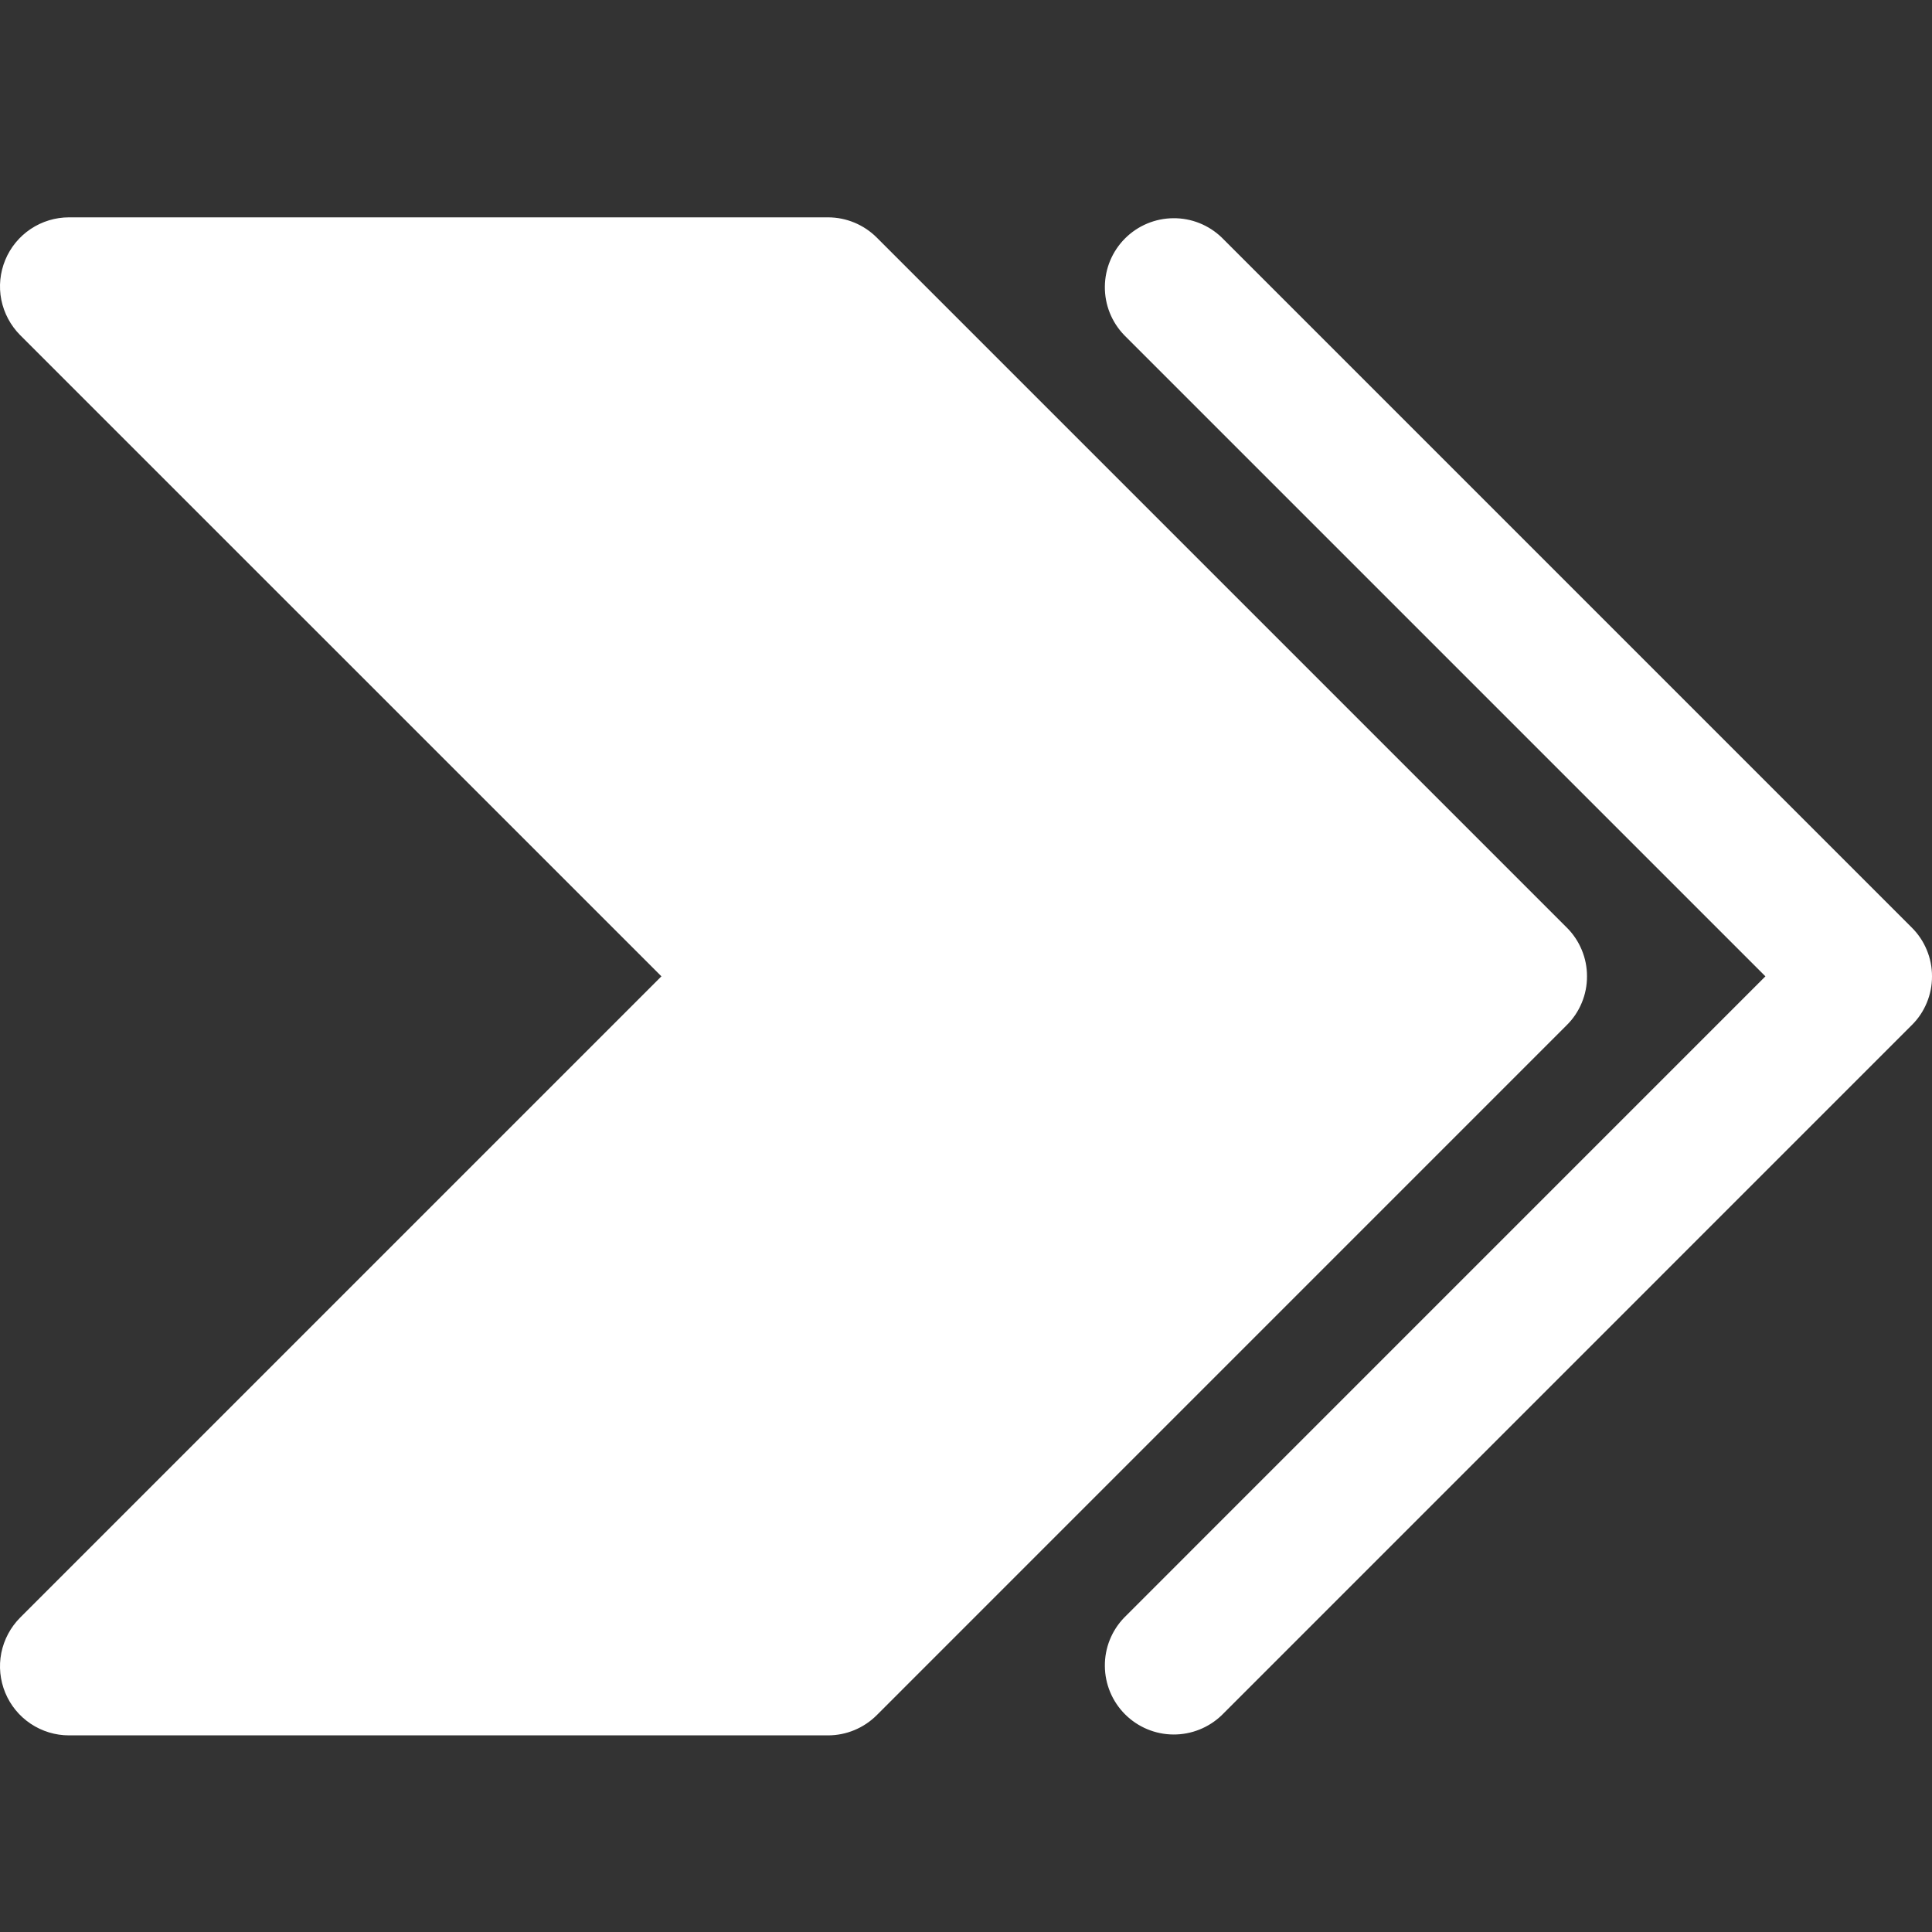 <svg width="40" height="40" viewBox="0 0 40 40" fill="none" xmlns="http://www.w3.org/2000/svg">
<rect x="0" y="0" width="40" height="40" fill="#333333" stroke="none"/>
<g clip-path="url(#clip0_373_22655)">
<path d="M40 20.214C40.001 20.402 39.964 20.588 39.892 20.761C39.82 20.935 39.715 21.092 39.581 21.224L25.296 35.51C25.026 35.77 24.665 35.914 24.291 35.911C23.916 35.908 23.558 35.758 23.293 35.493C23.028 35.228 22.878 34.87 22.875 34.495C22.871 34.12 23.015 33.76 23.276 33.49L36.551 20.214L23.276 6.939C23.015 6.669 22.871 6.308 22.875 5.934C22.878 5.559 23.028 5.201 23.293 4.936C23.558 4.671 23.916 4.521 24.291 4.518C24.665 4.514 25.026 4.658 25.296 4.919L39.581 19.204C39.715 19.337 39.82 19.494 39.892 19.668C39.964 19.841 40.001 20.027 40 20.214ZM32.857 20.214C32.858 20.027 32.821 19.841 32.749 19.668C32.677 19.494 32.572 19.337 32.438 19.204L18.153 4.919C17.885 4.651 17.521 4.5 17.143 4.5H1.428C1.146 4.5 0.87 4.584 0.635 4.741C0.4 4.898 0.217 5.121 0.109 5.382C0.001 5.643 -0.028 5.93 0.027 6.207C0.083 6.484 0.219 6.739 0.418 6.939L13.694 20.214L0.418 33.49C0.219 33.69 0.083 33.944 0.027 34.222C-0.028 34.499 0.001 34.786 0.109 35.047C0.217 35.308 0.4 35.531 0.635 35.688C0.87 35.845 1.146 35.929 1.428 35.929H17.143C17.521 35.929 17.885 35.778 18.153 35.51L32.438 21.224C32.572 21.092 32.677 20.935 32.749 20.761C32.821 20.588 32.858 20.402 32.857 20.214Z" fill="white"/>
</g>
<defs>
<clipPath id="clip0_373_22655">
<rect width="40" height="40" fill="white"/>
</clipPath>
</defs>
</svg>
